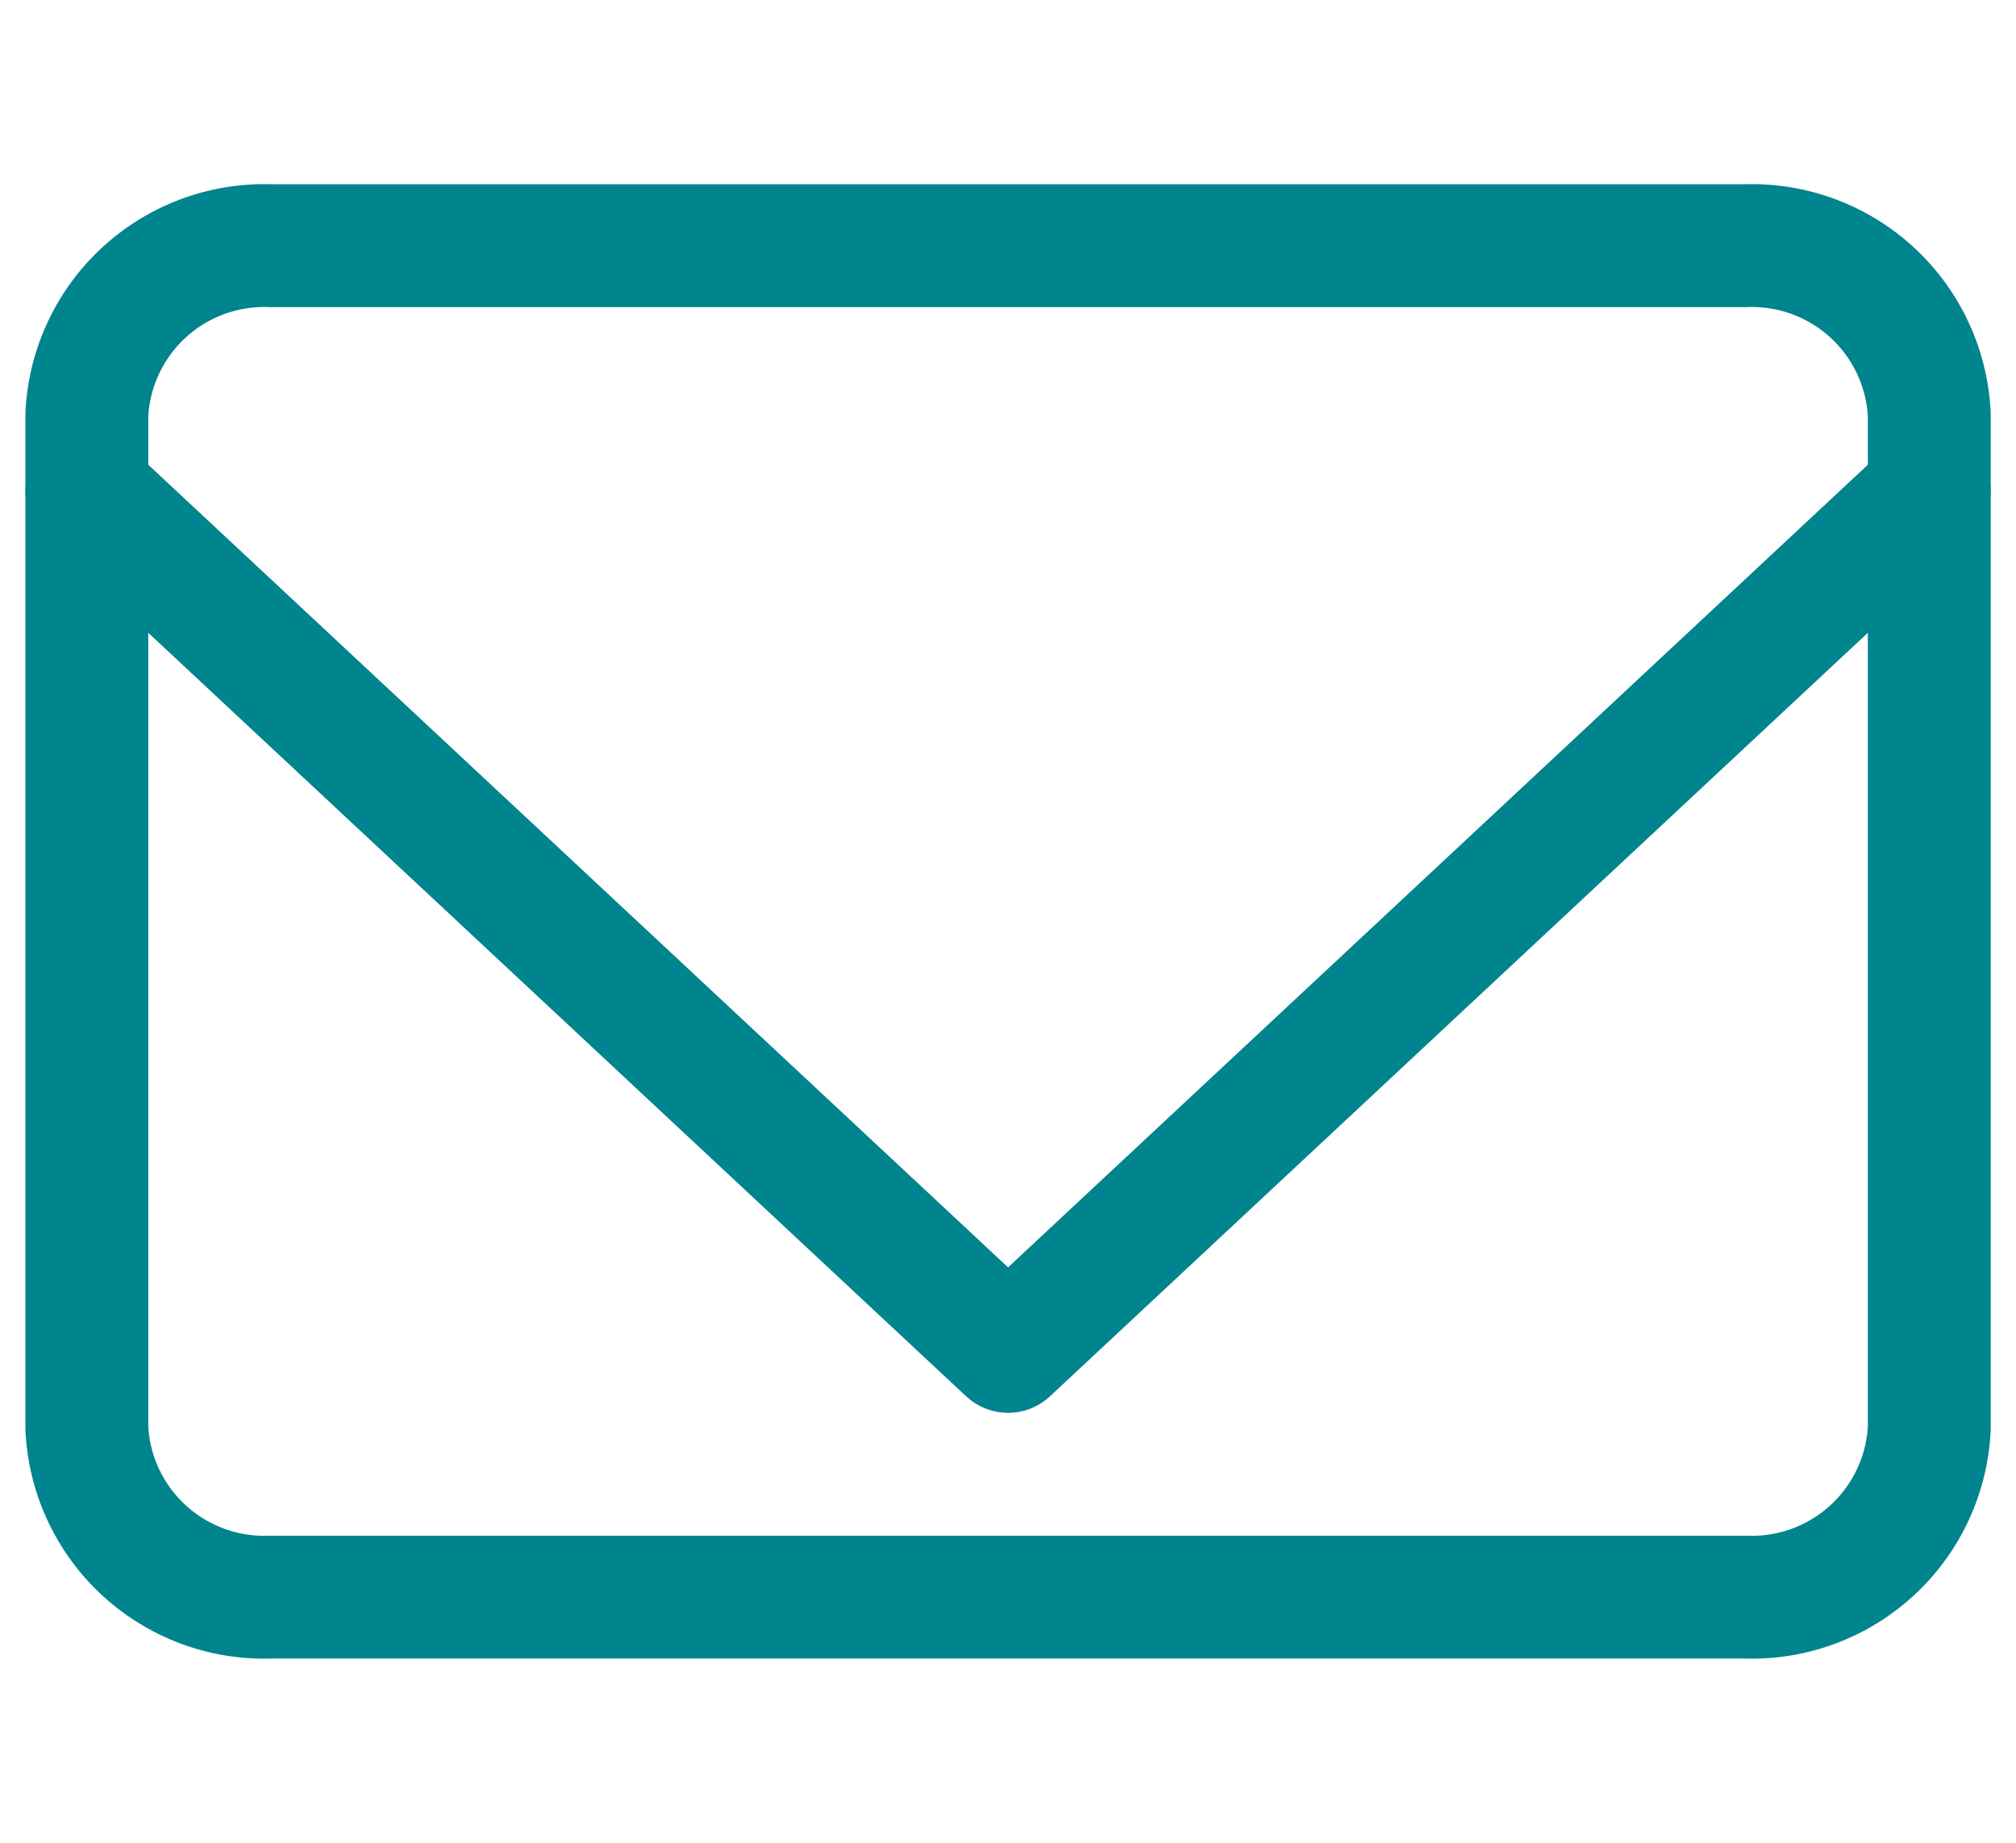 <svg xmlns="http://www.w3.org/2000/svg" width="16.413" height="15" viewBox="0 0 16.413 15">
  <g id="Icon" transform="translate(0.707)">
    <rect id="Area" width="15" height="15" fill="none" opacity="0"/>
    <g id="Icon-2" data-name="Icon" transform="translate(0 2)">
      <path id="_5aad7557-6dde-4f82-9fc6-e28d1cc4fe18" data-name="5aad7557-6dde-4f82-9fc6-e28d1cc4fe18" d="M3.5,4h12A1.446,1.446,0,0,1,17,5.375v8.25A1.446,1.446,0,0,1,15.5,15H3.5A1.446,1.446,0,0,1,2,13.625V5.375A1.446,1.446,0,0,1,3.5,4Z" transform="translate(-2 -4)" fill="none" stroke="#00848e" stroke-linecap="round" stroke-linejoin="round" stroke-width="1"/>
      <path id="_29fbe1dc-7eb2-4fc4-b438-f8c028f0c860" data-name="29fbe1dc-7eb2-4fc4-b438-f8c028f0c860" d="M17,6,9.5,13,2,6" transform="translate(-2 -4)" fill="none" stroke="#00848e" stroke-linecap="round" stroke-linejoin="round" stroke-width="1"/>
    </g>
  </g>
</svg>
